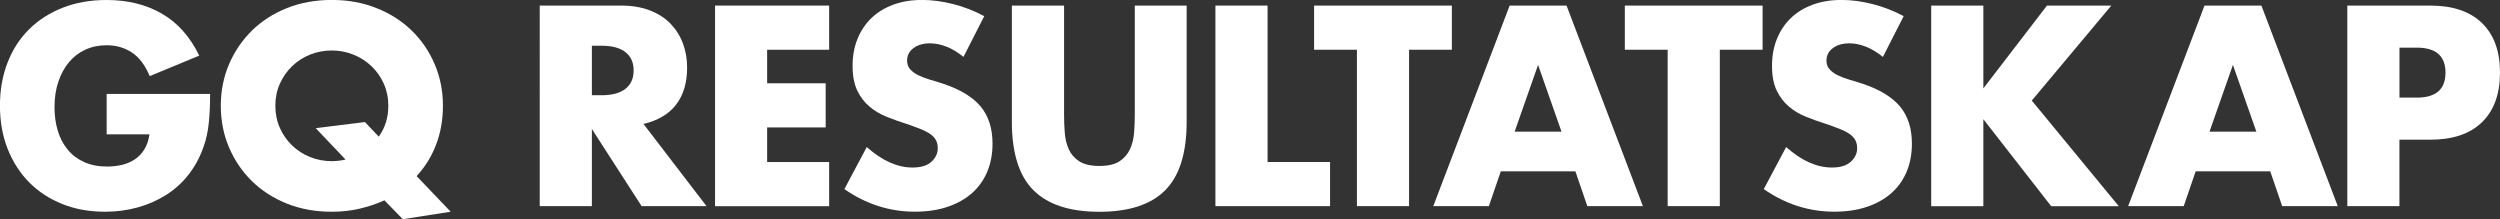 <?xml version="1.0" encoding="UTF-8"?>
<svg xmlns="http://www.w3.org/2000/svg" id="Lager_1" viewBox="0 0 510.07 44.72">
  <rect x="0" y="0" width="510.07" height="44.72" fill="#333333" stroke="none"/>
  <defs>
    <style>.cls-1{fill:#fff;stroke-width:0px;}</style>
  </defs>
  <path class="cls-1" d="m21.76,19.16h21.11c0,2.17-.09,4.14-.27,5.92-.18,1.77-.54,3.42-1.09,4.94-.76,2.14-1.79,4.03-3.09,5.67-1.3,1.65-2.83,3.02-4.59,4.12-1.76,1.1-3.68,1.95-5.78,2.52-2.1.58-4.31.87-6.62.87-3.18,0-6.09-.52-8.71-1.57-2.62-1.05-4.88-2.52-6.76-4.42-1.88-1.9-3.35-4.18-4.4-6.84-1.05-2.66-1.57-5.6-1.57-8.82s.52-6.11,1.55-8.77c1.03-2.66,2.5-4.93,4.4-6.81,1.9-1.88,4.19-3.35,6.87-4.4,2.68-1.05,5.66-1.57,8.96-1.57,4.27,0,8.01.92,11.23,2.77,3.22,1.85,5.77,4.7,7.65,8.58l-10.1,4.18c-.94-2.24-2.16-3.85-3.66-4.83s-3.21-1.47-5.13-1.47c-1.59,0-3.04.3-4.34.9s-2.42,1.45-3.34,2.55c-.92,1.1-1.65,2.43-2.17,3.99-.53,1.56-.79,3.29-.79,5.21,0,1.74.23,3.35.68,4.83.45,1.48,1.13,2.77,2.04,3.85.9,1.09,2.03,1.93,3.36,2.52,1.34.6,2.89.9,4.67.9,1.05,0,2.06-.12,3.04-.35.98-.23,1.85-.61,2.63-1.14.78-.52,1.42-1.2,1.93-2.04.51-.83.85-1.85,1.03-3.04h-8.74v-8.25Z"></path>
  <path class="cls-1" d="m45.05,21.6c0-3.04.56-5.87,1.68-8.49,1.12-2.62,2.68-4.91,4.67-6.87,1.99-1.95,4.37-3.48,7.14-4.59,2.77-1.1,5.82-1.66,9.15-1.66s6.33.55,9.12,1.66c2.79,1.1,5.18,2.63,7.19,4.59,2.01,1.95,3.57,4.24,4.69,6.87,1.12,2.62,1.68,5.45,1.68,8.49,0,2.82-.46,5.45-1.38,7.87-.92,2.42-2.25,4.58-3.99,6.46l6.95,7.27-9.77,1.52-3.75-3.85c-1.59.72-3.28,1.29-5.07,1.71-1.79.42-3.68.62-5.67.62-3.33,0-6.38-.55-9.15-1.66s-5.15-2.63-7.14-4.59c-1.99-1.95-3.55-4.24-4.67-6.87-1.12-2.62-1.68-5.45-1.68-8.49Zm11.13,0c0,1.63.31,3.13.92,4.5.62,1.38,1.45,2.57,2.5,3.58,1.05,1.01,2.27,1.8,3.66,2.36,1.39.56,2.87.84,4.42.84.94,0,1.88-.11,2.82-.33l-6.08-6.4,10.04-1.25,2.82,2.98c1.3-1.81,1.95-3.91,1.95-6.3,0-1.63-.31-3.13-.92-4.5-.62-1.38-1.46-2.57-2.52-3.58-1.07-1.01-2.3-1.8-3.69-2.36-1.39-.56-2.87-.84-4.42-.84s-3.03.28-4.42.84c-1.39.56-2.61,1.35-3.66,2.36-1.05,1.01-1.88,2.21-2.5,3.58-.62,1.38-.92,2.88-.92,4.5Z"></path>
  <path class="cls-1" d="m144.15,42.06h-13.24l-10.15-15.74v15.74h-10.64V1.14h16.55c2.28,0,4.27.33,5.97,1,1.7.67,3.1,1.58,4.21,2.74,1.1,1.16,1.94,2.5,2.5,4.02.56,1.52.84,3.15.84,4.88,0,3.11-.75,5.64-2.25,7.57-1.5,1.94-3.72,3.25-6.65,3.94l12.86,16.77Zm-23.39-22.63h2.01c2.1,0,3.71-.43,4.83-1.3,1.12-.87,1.68-2.12,1.68-3.75s-.56-2.88-1.68-3.75c-1.12-.87-2.73-1.3-4.83-1.3h-2.01v10.1Z"></path>
  <path class="cls-1" d="m169.17,10.15h-12.65v6.84h11.94v9.01h-11.94v7.06h12.65v9.01h-23.28V1.14h23.28v9.01Z"></path>
  <path class="cls-1" d="m196.58,11.61c-1.16-.94-2.32-1.64-3.47-2.09-1.16-.45-2.28-.68-3.37-.68-1.38,0-2.5.33-3.37.98-.87.65-1.3,1.5-1.3,2.55,0,.72.22,1.32.65,1.79.43.47,1,.88,1.71,1.22.71.34,1.5.64,2.39.9.89.25,1.76.52,2.63.81,3.47,1.16,6.02,2.71,7.63,4.64,1.61,1.94,2.42,4.46,2.42,7.57,0,2.1-.35,4-1.06,5.7-.71,1.7-1.74,3.16-3.09,4.37-1.36,1.21-3.02,2.15-4.99,2.82-1.97.67-4.21,1-6.7,1-5.17,0-9.97-1.54-14.38-4.61l4.56-8.58c1.59,1.41,3.17,2.46,4.72,3.15,1.56.69,3.09,1.03,4.61,1.03,1.74,0,3.03-.4,3.88-1.19.85-.8,1.28-1.7,1.28-2.71,0-.61-.11-1.15-.33-1.6-.22-.45-.58-.87-1.09-1.25-.51-.38-1.17-.73-1.98-1.06-.81-.33-1.8-.69-2.96-1.09-1.38-.43-2.72-.91-4.04-1.44-1.32-.52-2.5-1.22-3.53-2.09-1.03-.87-1.86-1.96-2.5-3.28-.63-1.32-.95-2.99-.95-5.02s.33-3.86,1-5.51c.67-1.65,1.61-3.06,2.82-4.23,1.21-1.18,2.7-2.09,4.45-2.74,1.75-.65,3.72-.98,5.89-.98,2.03,0,4.14.28,6.35.84,2.21.56,4.32,1.38,6.35,2.47l-4.23,8.3Z"></path>
  <path class="cls-1" d="m217.1,1.14v22.25c0,1.19.04,2.42.14,3.66.09,1.25.36,2.38.81,3.39.45,1.01,1.17,1.84,2.14,2.47.98.63,2.35.95,4.12.95s3.14-.32,4.1-.95c.96-.63,1.67-1.46,2.14-2.47.47-1.01.75-2.14.84-3.39.09-1.25.14-2.47.14-3.66V1.14h10.58v23.72c0,6.37-1.46,11.02-4.37,13.95-2.91,2.93-7.39,4.4-13.43,4.4s-10.53-1.47-13.46-4.4-4.4-7.58-4.4-13.95V1.14h10.64Z"></path>
  <path class="cls-1" d="m258.62,1.14v31.91h12.75v9.01h-23.39V1.14h10.64Z"></path>
  <path class="cls-1" d="m287.49,10.15v31.91h-10.64V10.15h-8.74V1.14h28.11v9.01h-8.74Z"></path>
  <path class="cls-1" d="m321.41,34.95h-15.2l-2.44,7.11h-11.34l15.58-40.92h11.61l15.58,40.92h-11.34l-2.44-7.11Zm-2.82-8.09l-4.78-13.62-4.78,13.62h9.55Z"></path>
  <path class="cls-1" d="m350.89,10.15v31.91h-10.64V10.15h-8.74V1.14h28.11v9.01h-8.74Z"></path>
  <path class="cls-1" d="m384.16,11.61c-1.16-.94-2.32-1.64-3.47-2.09-1.16-.45-2.28-.68-3.37-.68-1.38,0-2.5.33-3.37.98s-1.3,1.5-1.3,2.55c0,.72.22,1.32.65,1.79.43.47,1,.88,1.71,1.22.71.34,1.5.64,2.39.9.89.25,1.76.52,2.63.81,3.47,1.16,6.01,2.71,7.63,4.64,1.61,1.94,2.42,4.46,2.42,7.57,0,2.1-.35,4-1.06,5.7-.71,1.7-1.74,3.16-3.09,4.37-1.36,1.21-3.02,2.15-4.99,2.82-1.97.67-4.21,1-6.7,1-5.17,0-9.97-1.54-14.38-4.61l4.56-8.58c1.59,1.41,3.17,2.46,4.72,3.15,1.55.69,3.09,1.03,4.61,1.03,1.74,0,3.03-.4,3.88-1.19.85-.8,1.28-1.7,1.28-2.71,0-.61-.11-1.15-.33-1.6-.22-.45-.58-.87-1.08-1.25-.51-.38-1.17-.73-1.98-1.06s-1.8-.69-2.96-1.09c-1.38-.43-2.72-.91-4.04-1.44-1.32-.52-2.5-1.22-3.53-2.09-1.03-.87-1.86-1.96-2.5-3.28-.63-1.32-.95-2.99-.95-5.02s.33-3.86,1-5.51c.67-1.65,1.61-3.06,2.82-4.23,1.21-1.18,2.7-2.09,4.45-2.74,1.75-.65,3.72-.98,5.89-.98,2.03,0,4.14.28,6.35.84,2.21.56,4.32,1.38,6.35,2.47l-4.23,8.3Z"></path>
  <path class="cls-1" d="m404.67,18.02l12.97-16.88h13.13l-16.23,19.38,17.75,21.55h-13.79l-13.84-17.75v17.75h-10.64V1.14h10.64v16.88Z"></path>
  <path class="cls-1" d="m463.18,34.95h-15.2l-2.44,7.11h-11.34l15.58-40.92h11.61l15.58,40.92h-11.34l-2.44-7.11Zm-2.82-8.09l-4.78-13.62-4.78,13.62h9.55Z"></path>
  <path class="cls-1" d="m489.56,42.06h-10.64V1.14h16.93c4.59,0,8.11,1.19,10.56,3.58s3.66,5.75,3.66,10.1-1.22,7.71-3.66,10.1-5.96,3.58-10.56,3.58h-6.3v13.57Zm0-22.14h3.53c3.91,0,5.86-1.7,5.86-5.1s-1.95-5.1-5.86-5.1h-3.53v10.2Z"></path>
</svg>
